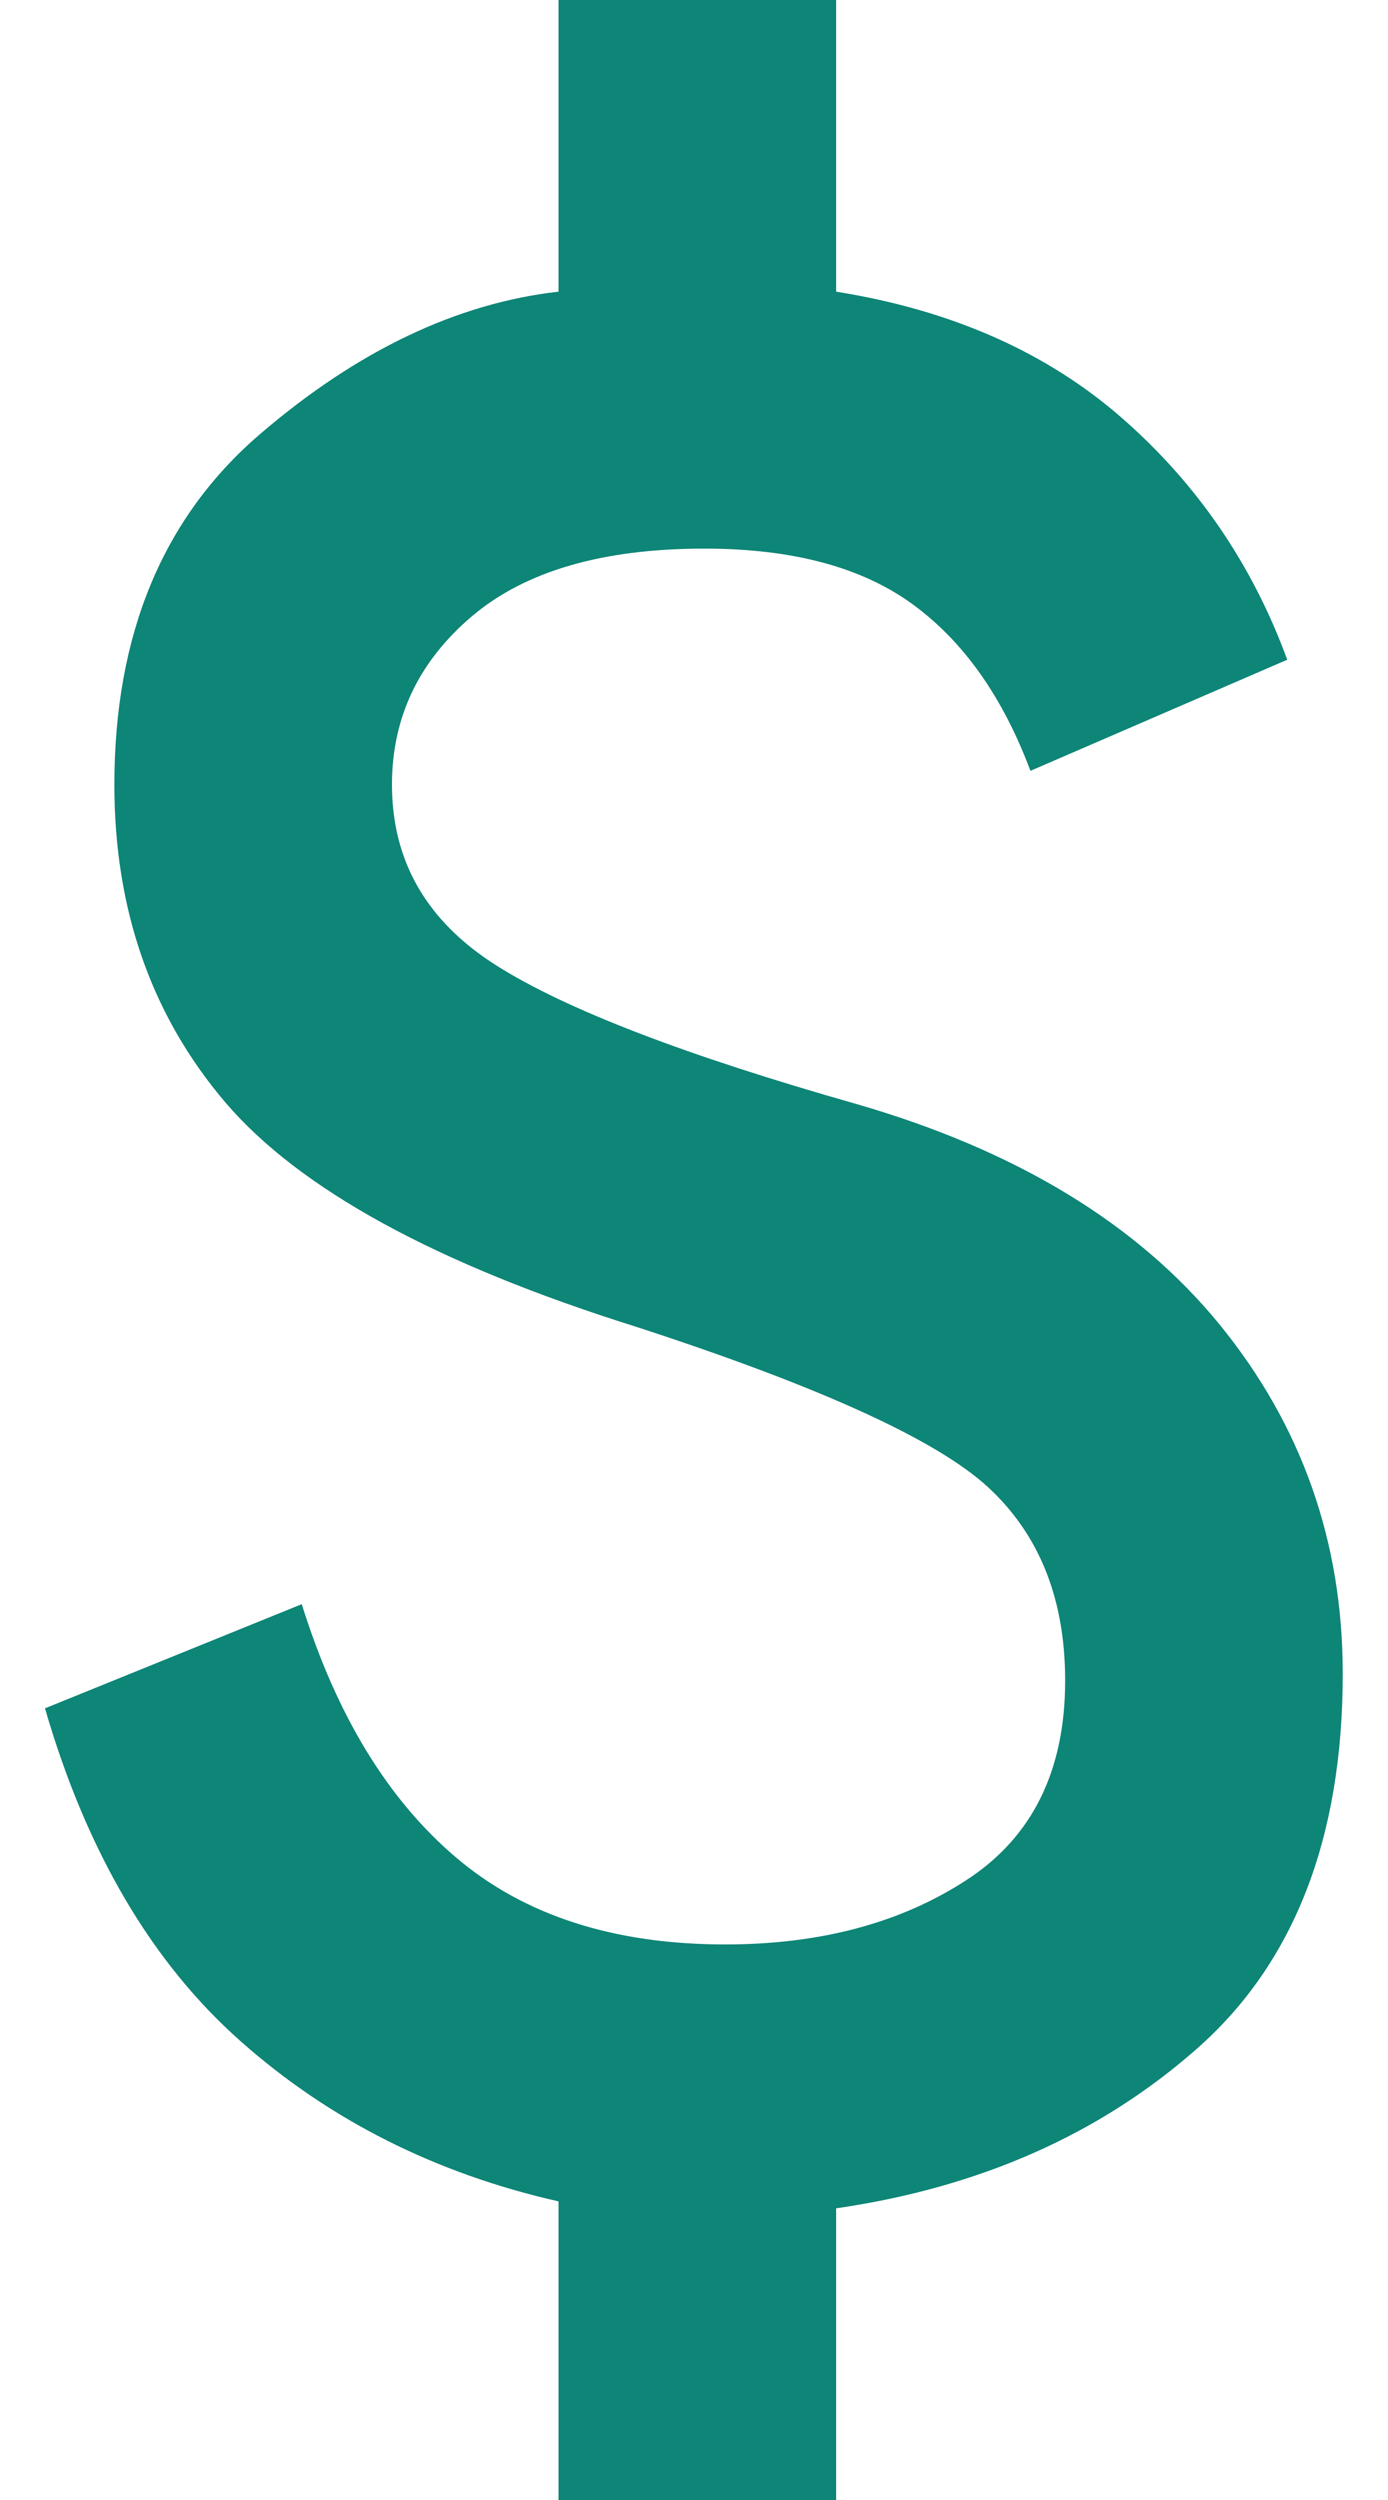 <svg width="10" height="18" viewBox="0 0 10 18" fill="none" xmlns="http://www.w3.org/2000/svg">
<path d="M4.024 18V15.85C3.141 15.65 2.378 15.267 1.737 14.7C1.095 14.133 0.624 13.333 0.324 12.3L2.174 11.55C2.424 12.35 2.795 12.958 3.287 13.375C3.778 13.792 4.424 14 5.224 14C5.908 14 6.487 13.846 6.962 13.537C7.437 13.229 7.674 12.75 7.674 12.1C7.674 11.517 7.491 11.054 7.124 10.713C6.758 10.371 5.908 9.983 4.574 9.55C3.141 9.1 2.158 8.562 1.624 7.938C1.091 7.312 0.824 6.55 0.824 5.65C0.824 4.567 1.174 3.725 1.874 3.125C2.574 2.525 3.291 2.183 4.024 2.1V0H6.024V2.1C6.858 2.233 7.545 2.538 8.087 3.013C8.628 3.487 9.024 4.067 9.274 4.75L7.424 5.55C7.224 5.017 6.941 4.617 6.574 4.35C6.208 4.083 5.708 3.95 5.074 3.95C4.341 3.95 3.783 4.112 3.399 4.438C3.016 4.763 2.824 5.167 2.824 5.65C2.824 6.2 3.074 6.633 3.574 6.95C4.074 7.267 4.941 7.6 6.174 7.95C7.324 8.283 8.195 8.812 8.787 9.537C9.378 10.262 9.674 11.1 9.674 12.05C9.674 13.233 9.324 14.133 8.624 14.75C7.924 15.367 7.058 15.75 6.024 15.9V18H4.024Z" fill="#0D8577"/>
</svg>
